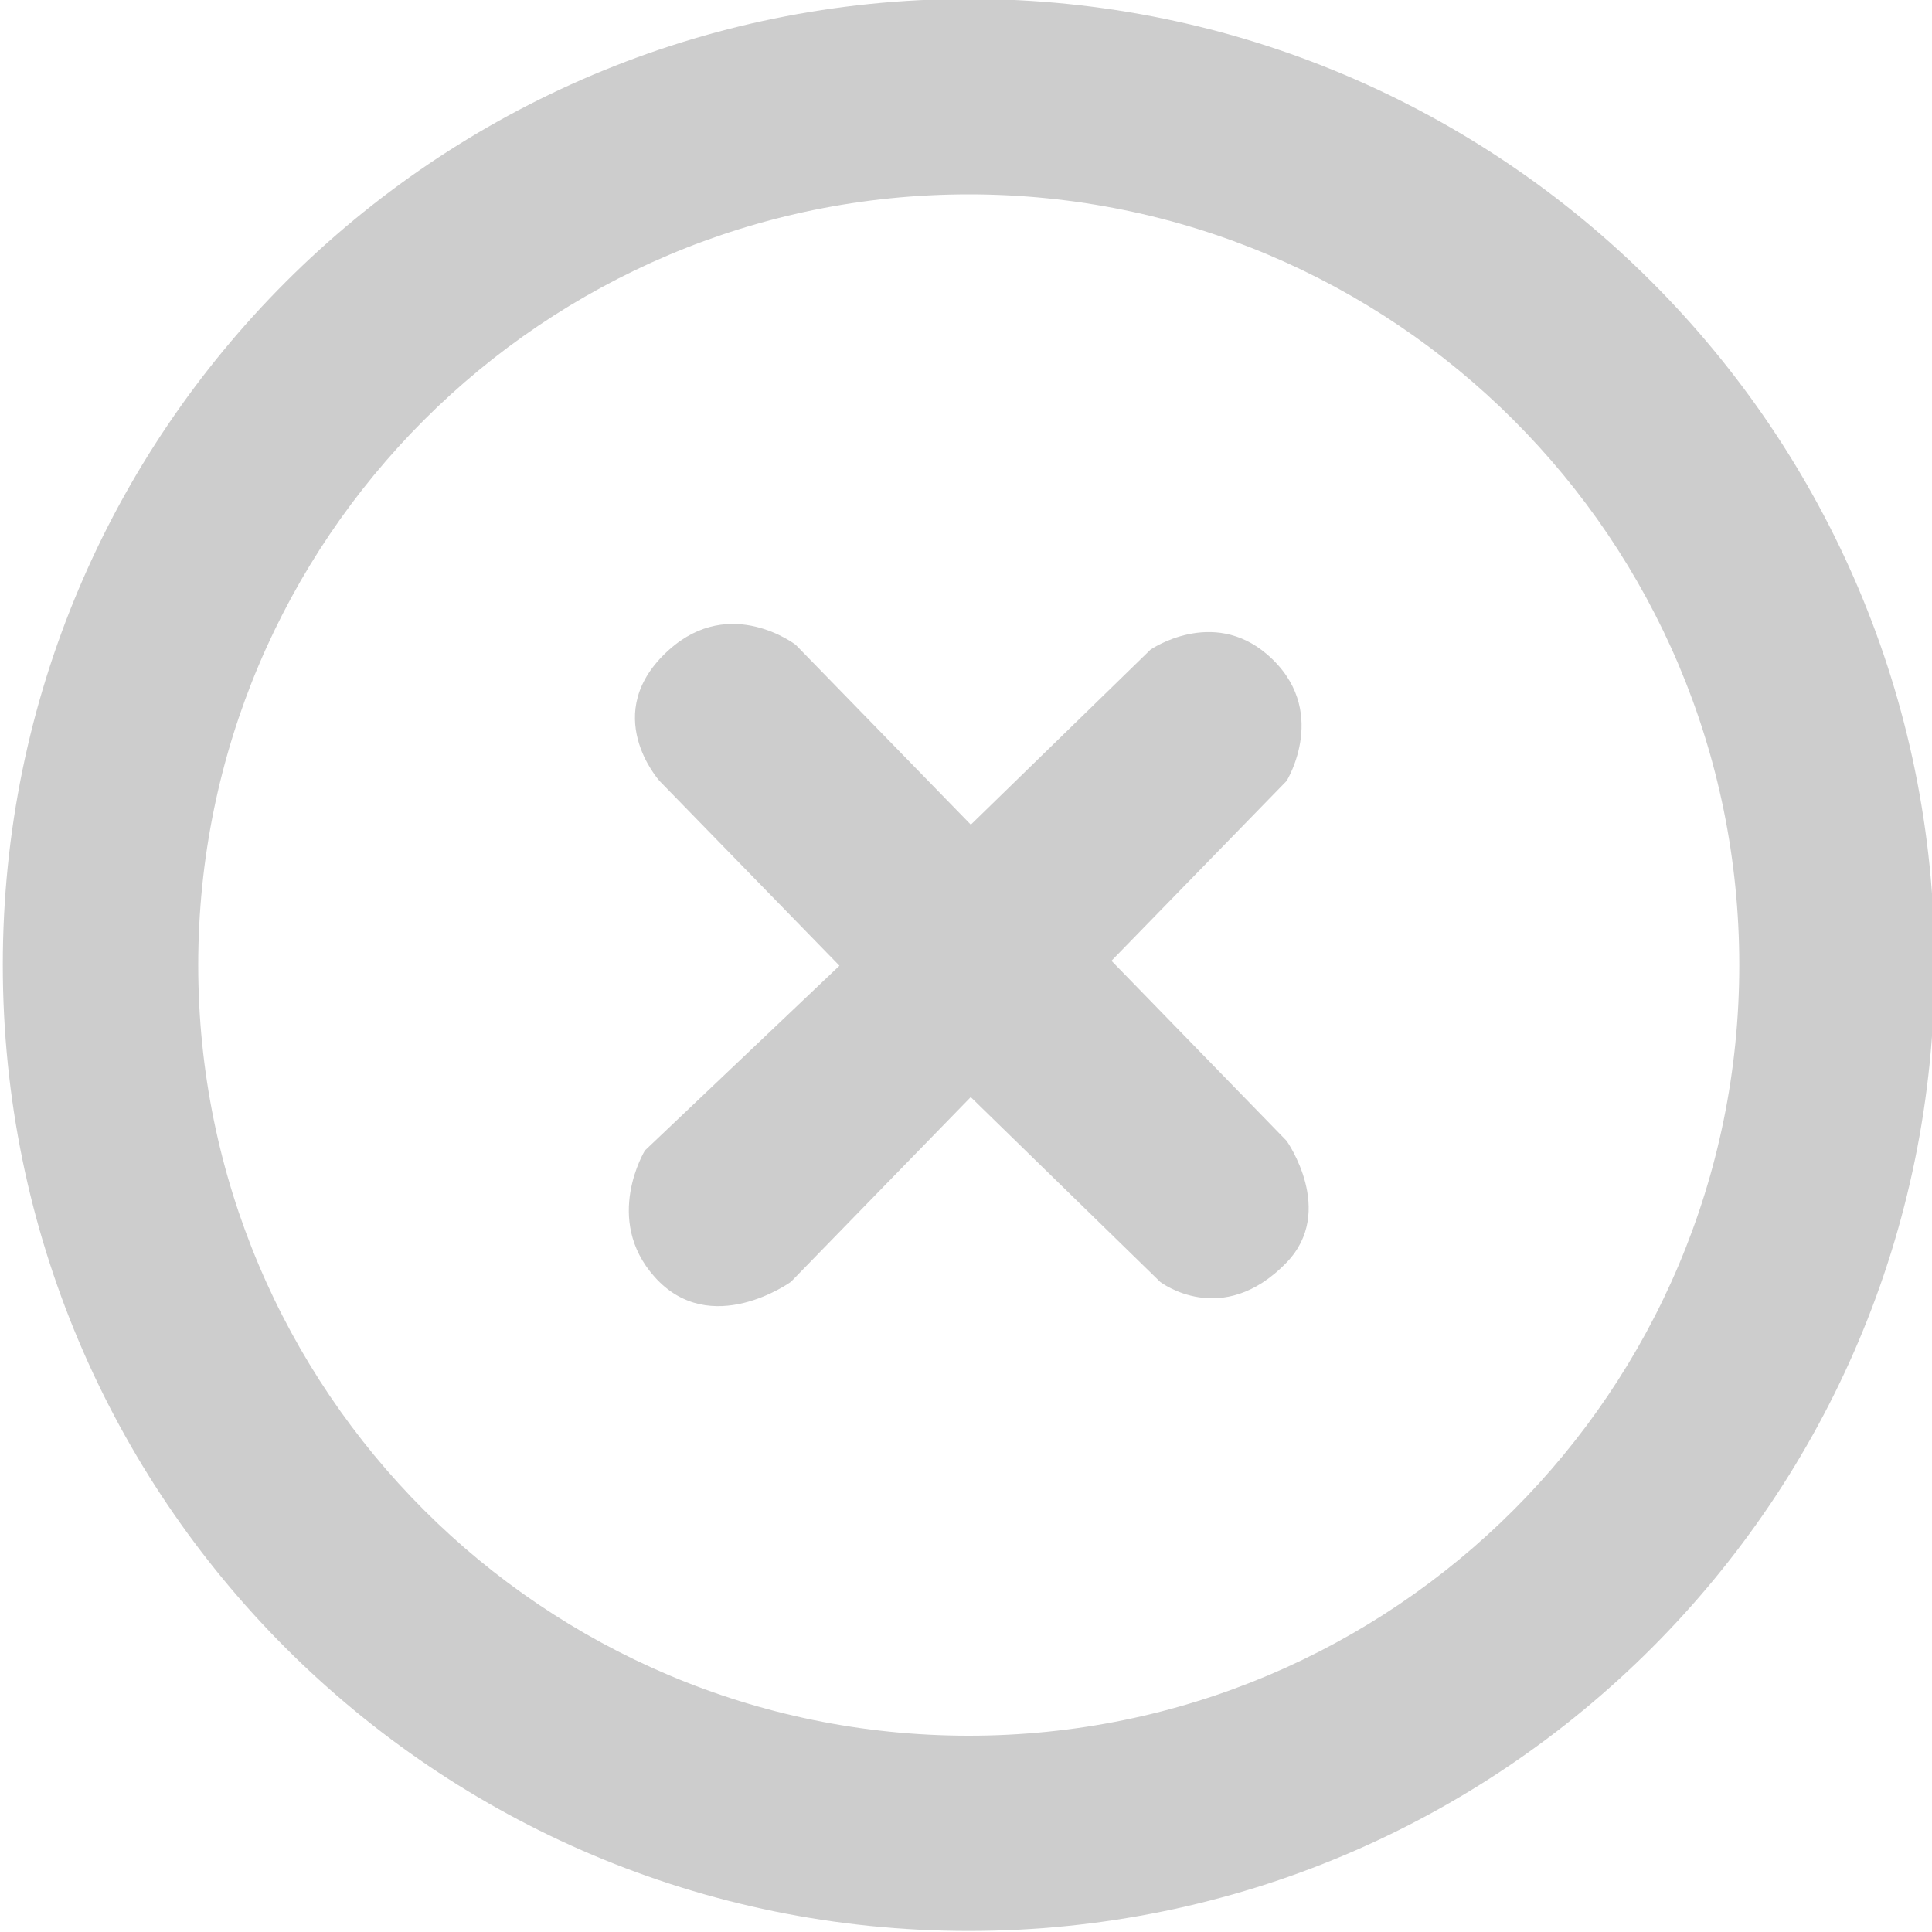 <?xml version="1.0" encoding="utf-8"?>
<!-- Generator: Adobe Illustrator 13.0.0, SVG Export Plug-In . SVG Version: 6.00 Build 14948)  -->
<!DOCTYPE svg PUBLIC "-//W3C//DTD SVG 1.1//EN" "http://www.w3.org/Graphics/SVG/1.1/DTD/svg11.dtd">
<svg version="1.1" id="Layer_1" xmlns="http://www.w3.org/2000/svg" xmlns:xlink="http://www.w3.org/1999/xlink" x="0px" y="0px"
	 width="20px" height="20px" viewBox="0 0 20 20" enable-background="new 0 0 20 20" xml:space="preserve">
<path fill-rule="evenodd" clip-rule="evenodd" fill="#CDCDCD" d="M10.029-0.011c-5.522,0-10,4.478-10,10c0,5.524,4.477,10,10,10
	c5.521,0,9.998-4.477,9.998-10C20.027,4.467,15.55-0.011,10.029-0.011z M10.029,17.968c-4.405,0-7.977-3.571-7.977-7.978
	c0-4.406,3.572-7.978,7.977-7.978c4.403,0,7.976,3.571,7.976,7.978C18.005,14.396,14.433,17.968,10.029,17.968z M11.506,9.946
	l1.813-1.862c0,0,0.458-0.741-0.201-1.309c-0.57-0.491-1.208-0.05-1.208-0.05l-1.86,1.812L8.237,6.675c0,0-0.673-0.518-1.309,0.05
	C6.193,7.381,6.827,8.084,6.827,8.084L8.69,9.997L6.676,11.91c0,0-0.435,0.711,0.101,1.309c0.58,0.649,1.41,0.051,1.41,0.051
	l1.862-1.913l1.961,1.913c0,0,0.639,0.493,1.309-0.201c0.514-0.533,0-1.259,0-1.259L11.506,9.946z"/>
</svg>
